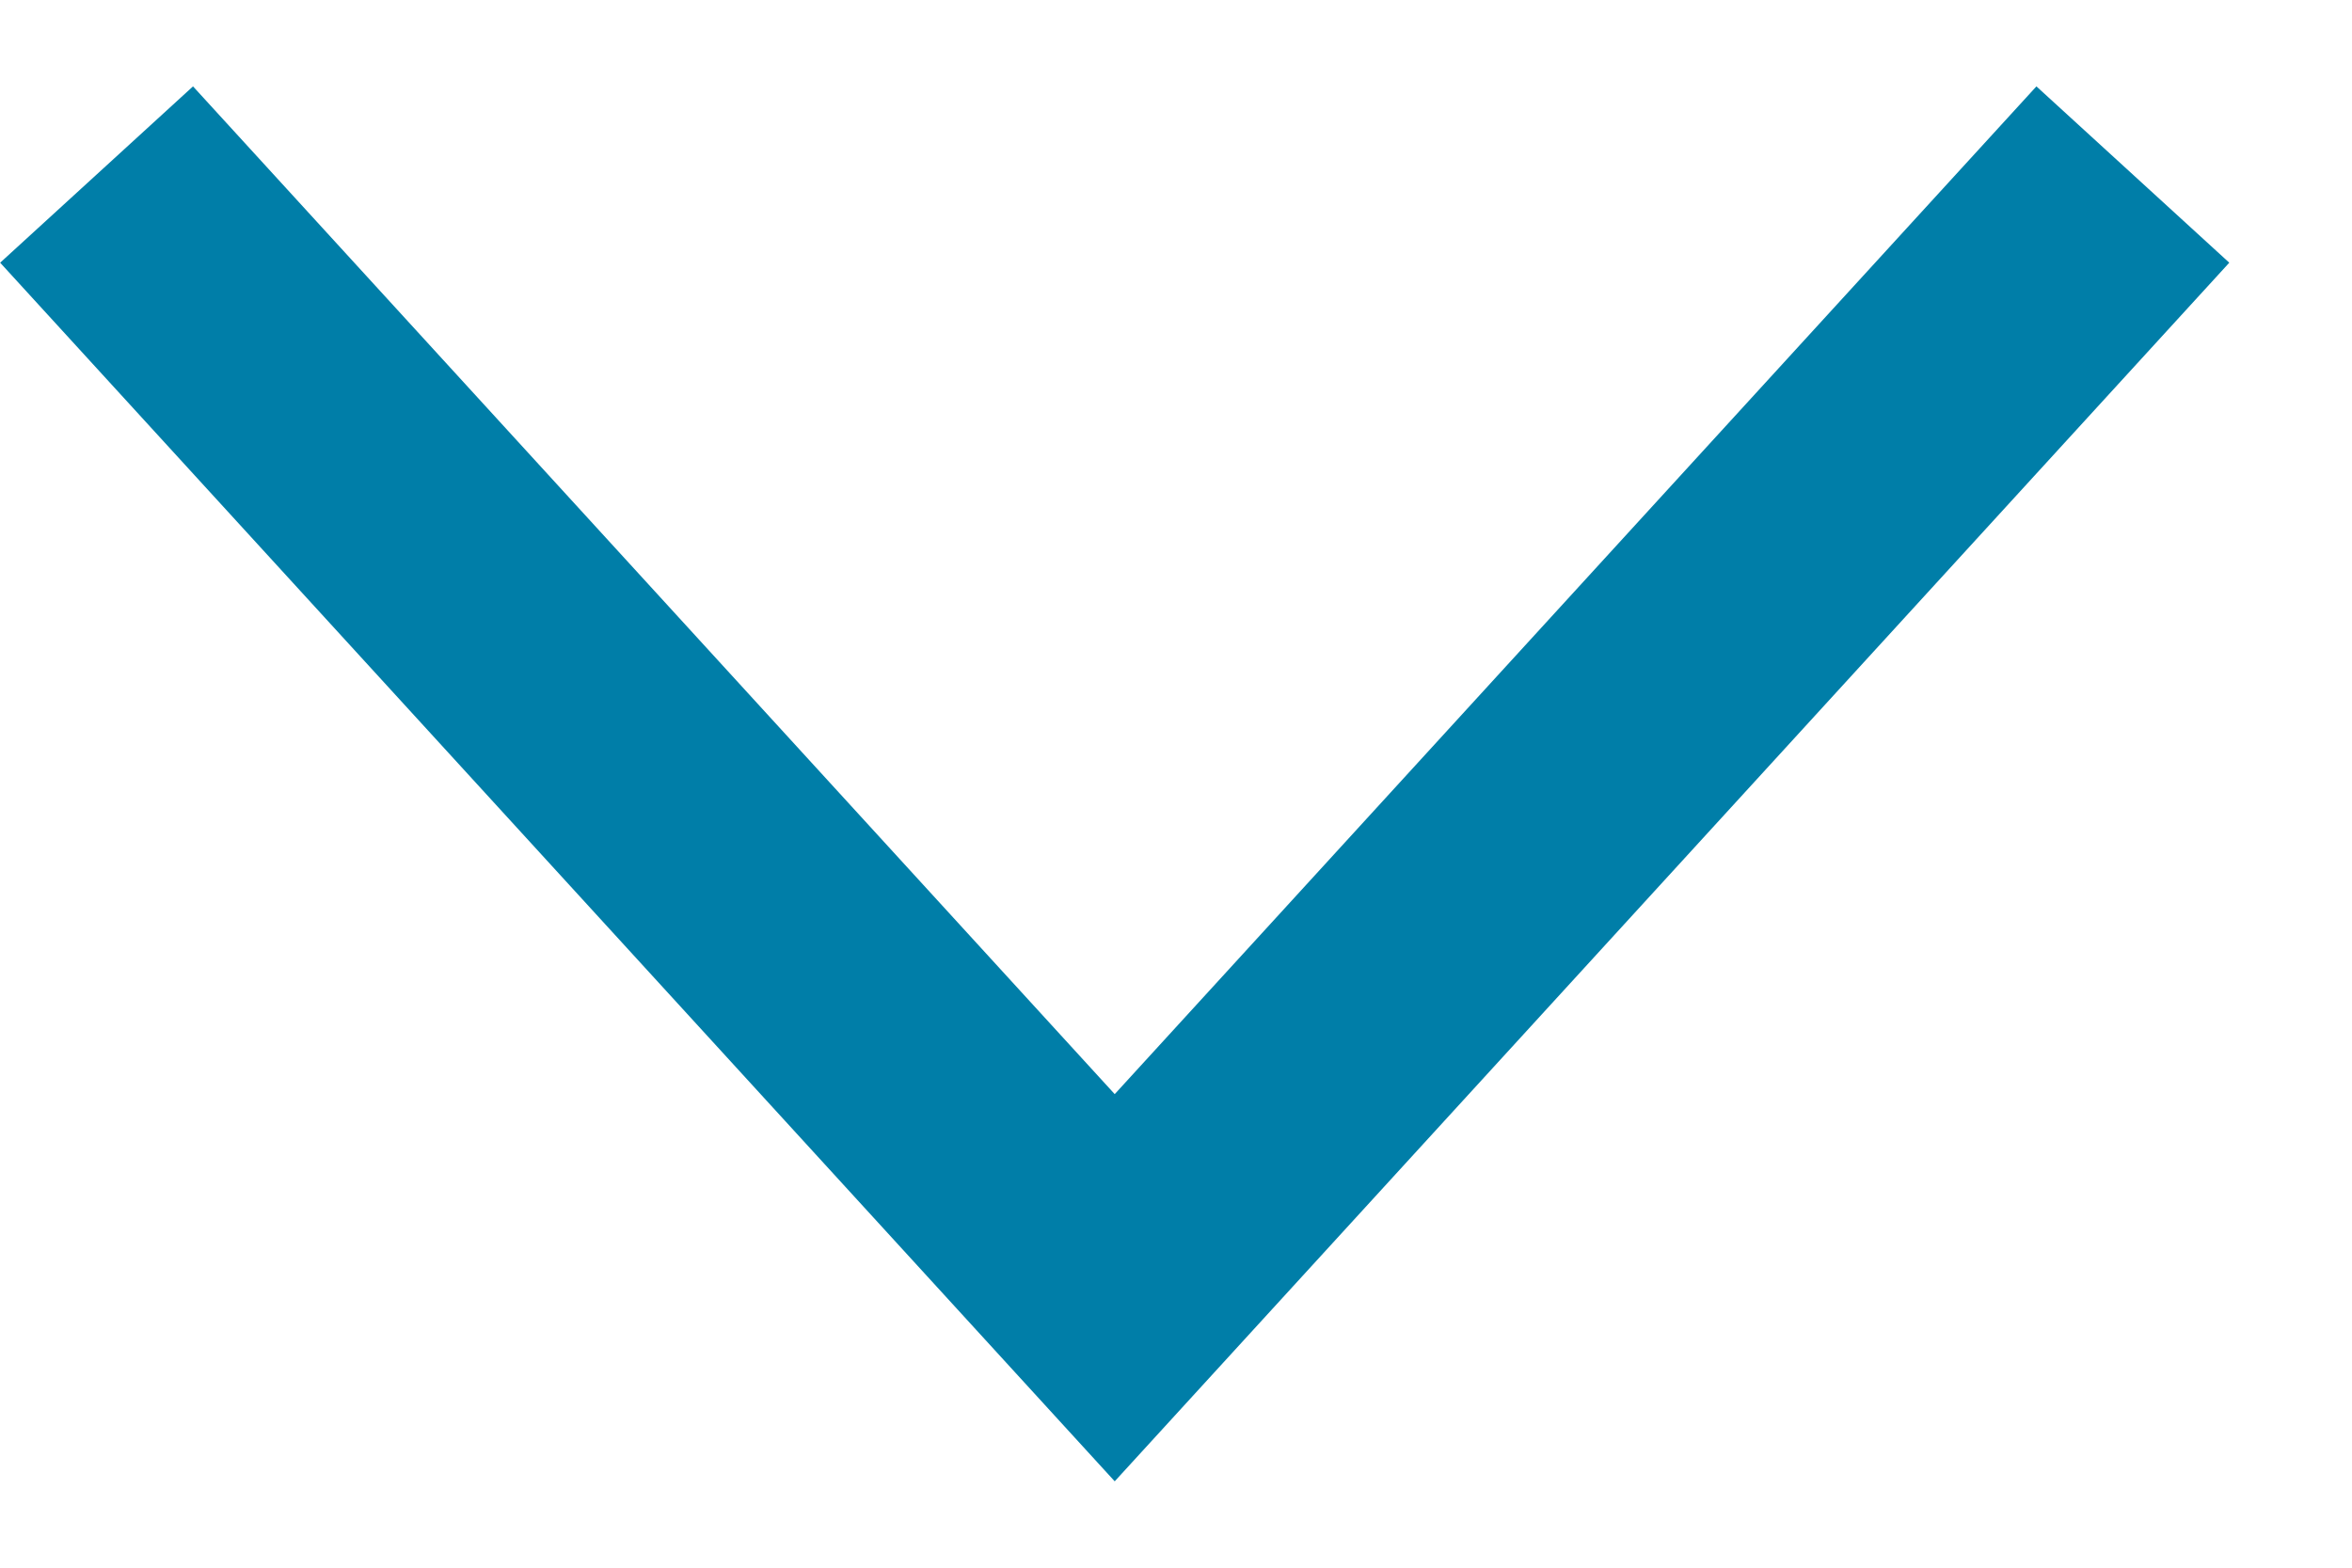 <svg width="18" height="12" viewBox="0 0 18 12" fill="none" xmlns="http://www.w3.org/2000/svg">
<g clip-path="url(#clip0_655_8626)">
<path d="M15.648 2.074L8.531 9.857L1.414 2.074" stroke="#007EA8" stroke-width="2" stroke-linecap="square"/>
</g>
<defs>
<clipPath id="clip0_655_8626">
<rect width="17.06" height="10.677" fill="white" transform="translate(0 0.662)"/>
</clipPath>
</defs>
</svg>
